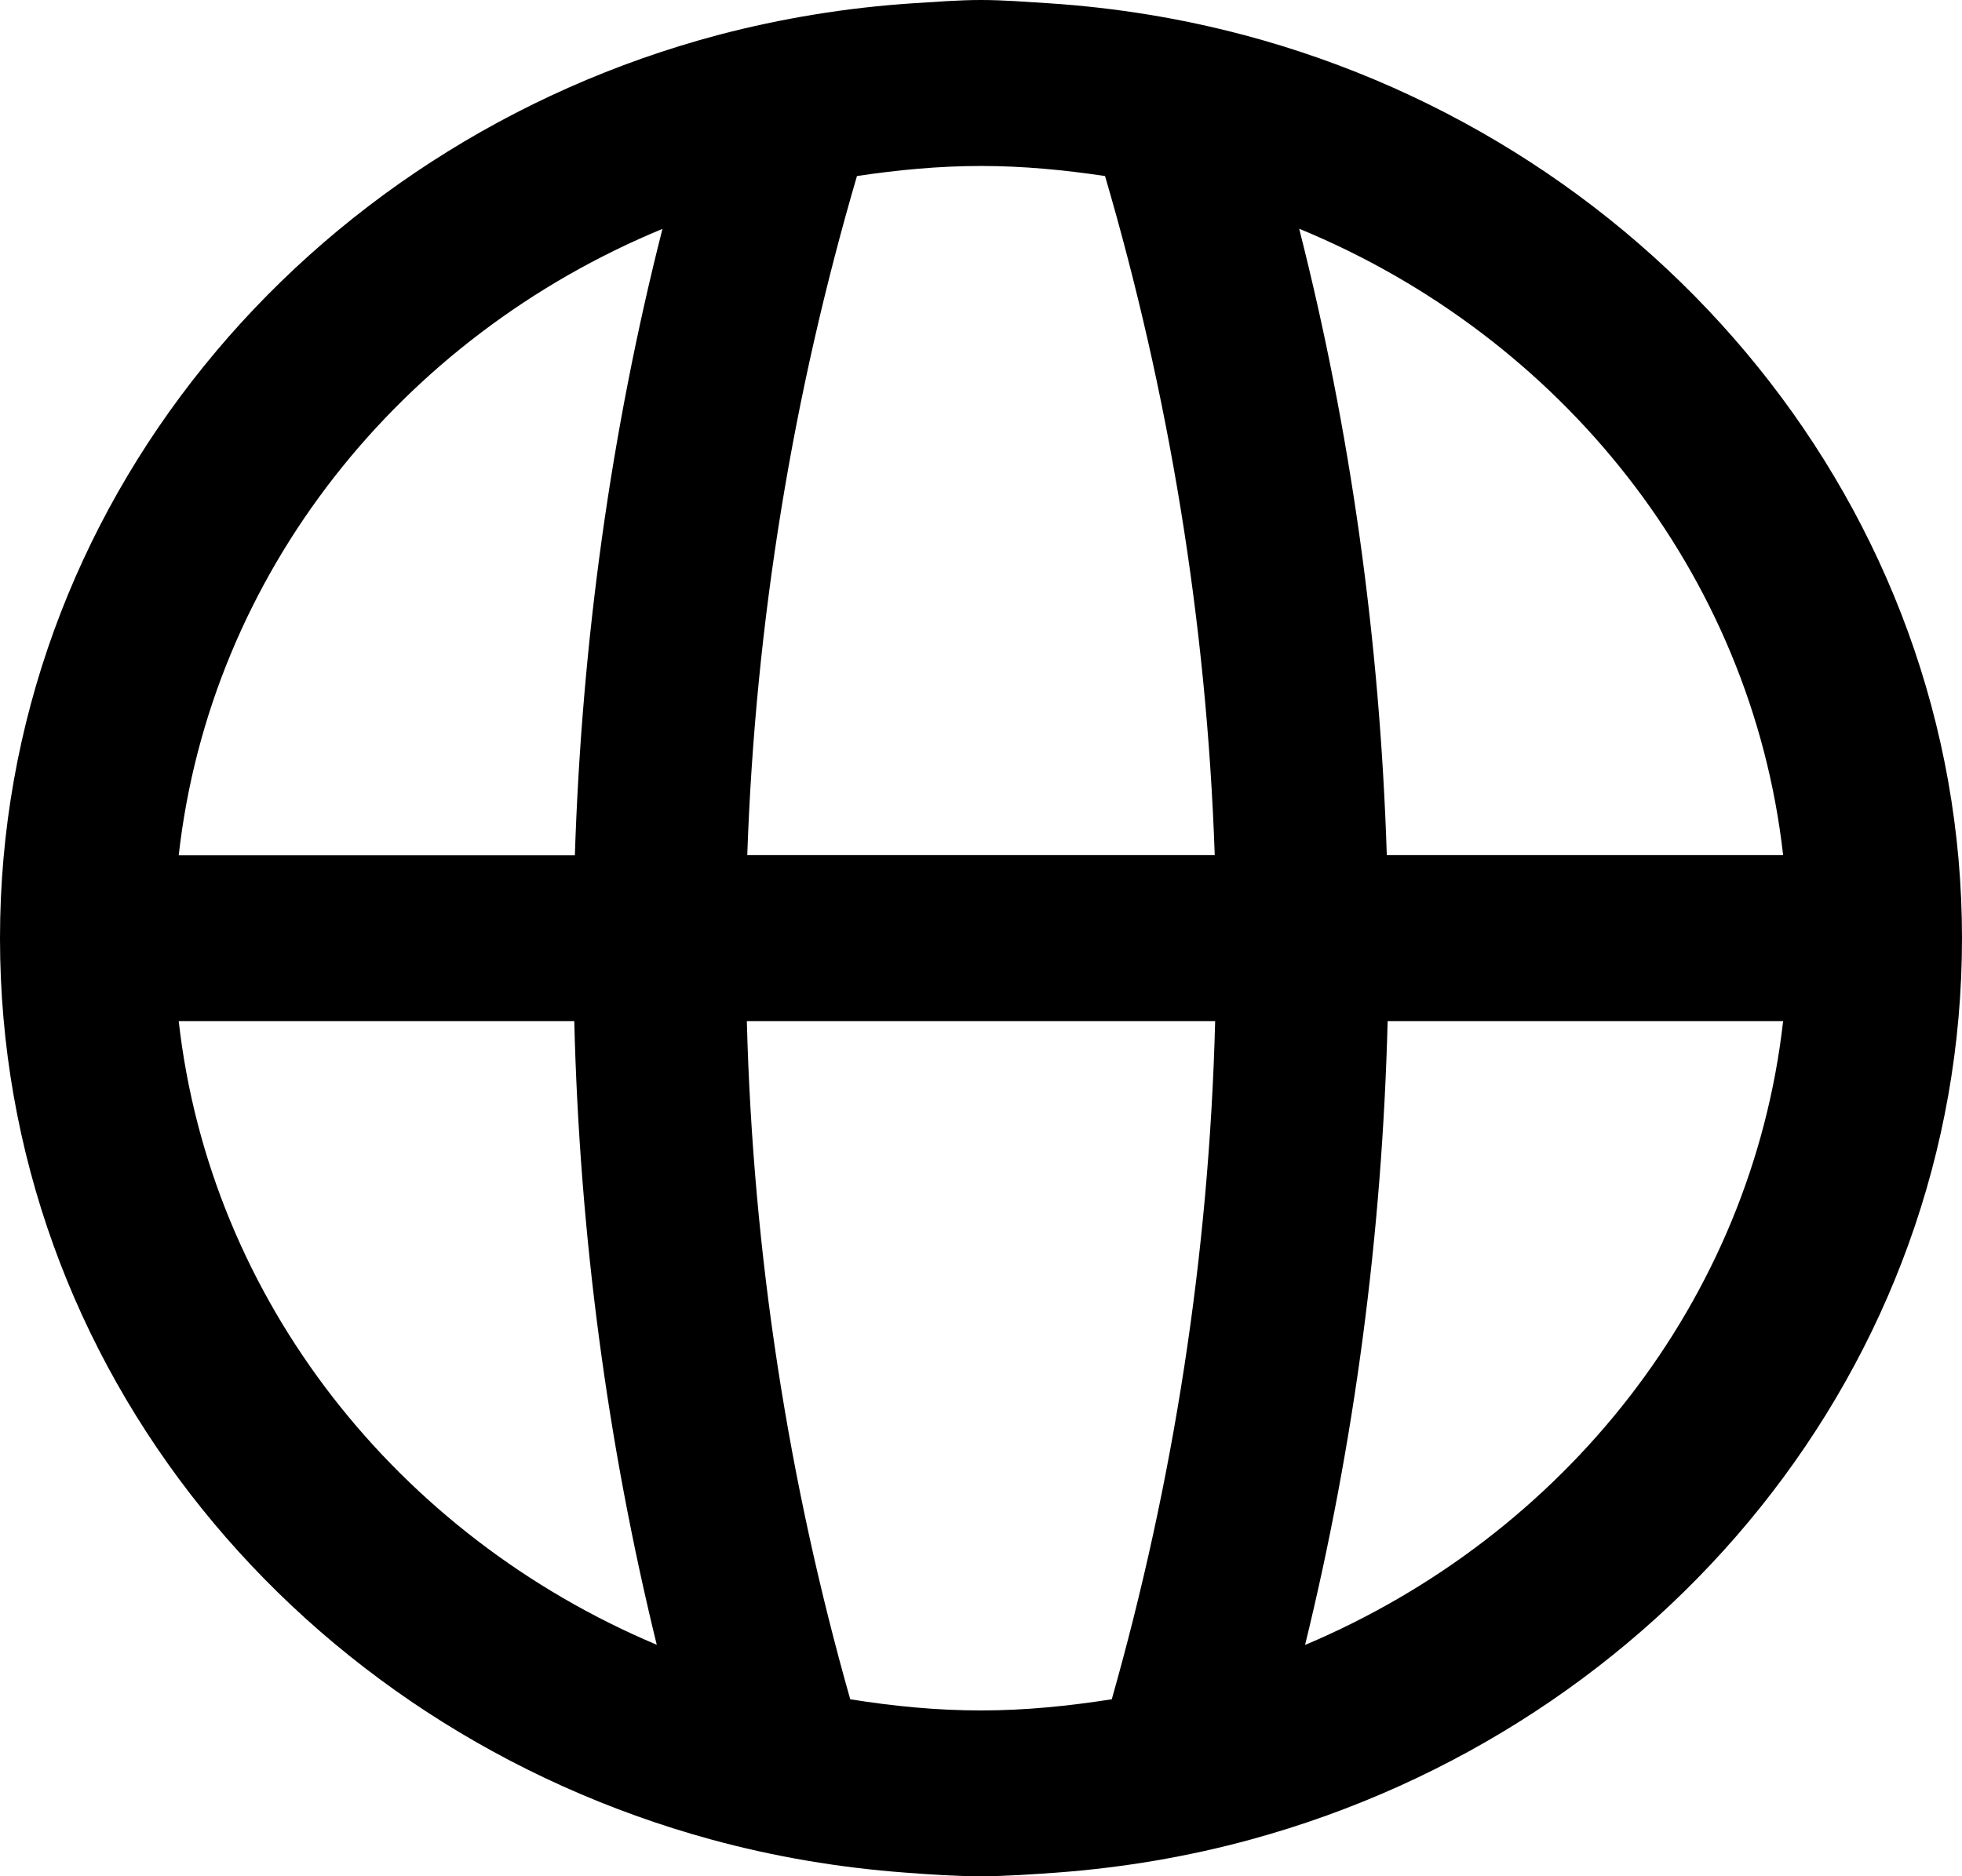 <svg width="23" height="22" viewBox="0 0 23 22" fill="none" xmlns="http://www.w3.org/2000/svg">
    <path d="M14.575 0.409C13.84 0.214 13.075 0.089 12.289 0.038C12.027 0.022 11.766 0 11.499 0C11.232 0 10.973 0.022 10.709 0.038C9.923 0.089 9.158 0.216 8.423 0.409C3.568 1.698 0 5.945 0 11C0 16.055 3.525 20.253 8.336 21.569C9.071 21.77 9.834 21.9 10.62 21.958C10.912 21.98 11.204 22 11.499 22C11.794 22 12.088 21.978 12.38 21.958C13.166 21.9 13.929 21.77 14.664 21.569C19.475 20.253 23 16.024 23 11C23 5.976 19.431 1.698 14.577 0.409H14.575ZM20.903 10.027H16.257C16.176 7.505 15.831 5.046 15.23 2.682C18.301 3.946 20.532 6.724 20.903 10.027ZM11.499 1.946C11.995 1.946 12.478 1.993 12.954 2.064C13.7 4.611 14.145 7.277 14.24 10.027H8.76C8.855 7.277 9.3 4.611 10.046 2.064C10.522 1.993 11.005 1.946 11.501 1.946H11.499ZM7.766 2.683C7.165 5.048 6.821 7.507 6.739 10.029H2.095C2.466 6.726 4.697 3.95 7.768 2.683H7.766ZM2.095 11.973H6.732C6.794 14.482 7.122 16.93 7.699 19.286C4.665 18.007 2.464 15.249 2.095 11.973ZM11.499 20.056C10.976 20.056 10.467 20.005 9.967 19.925C9.245 17.38 8.826 14.718 8.755 11.973H14.245C14.174 14.718 13.755 17.38 13.033 19.925C12.533 20.003 12.024 20.056 11.501 20.056H11.499ZM15.299 19.288C15.876 16.93 16.202 14.484 16.267 11.973H20.903C20.534 15.251 18.333 18.008 15.299 19.288Z" fill="black"/>
</svg>
